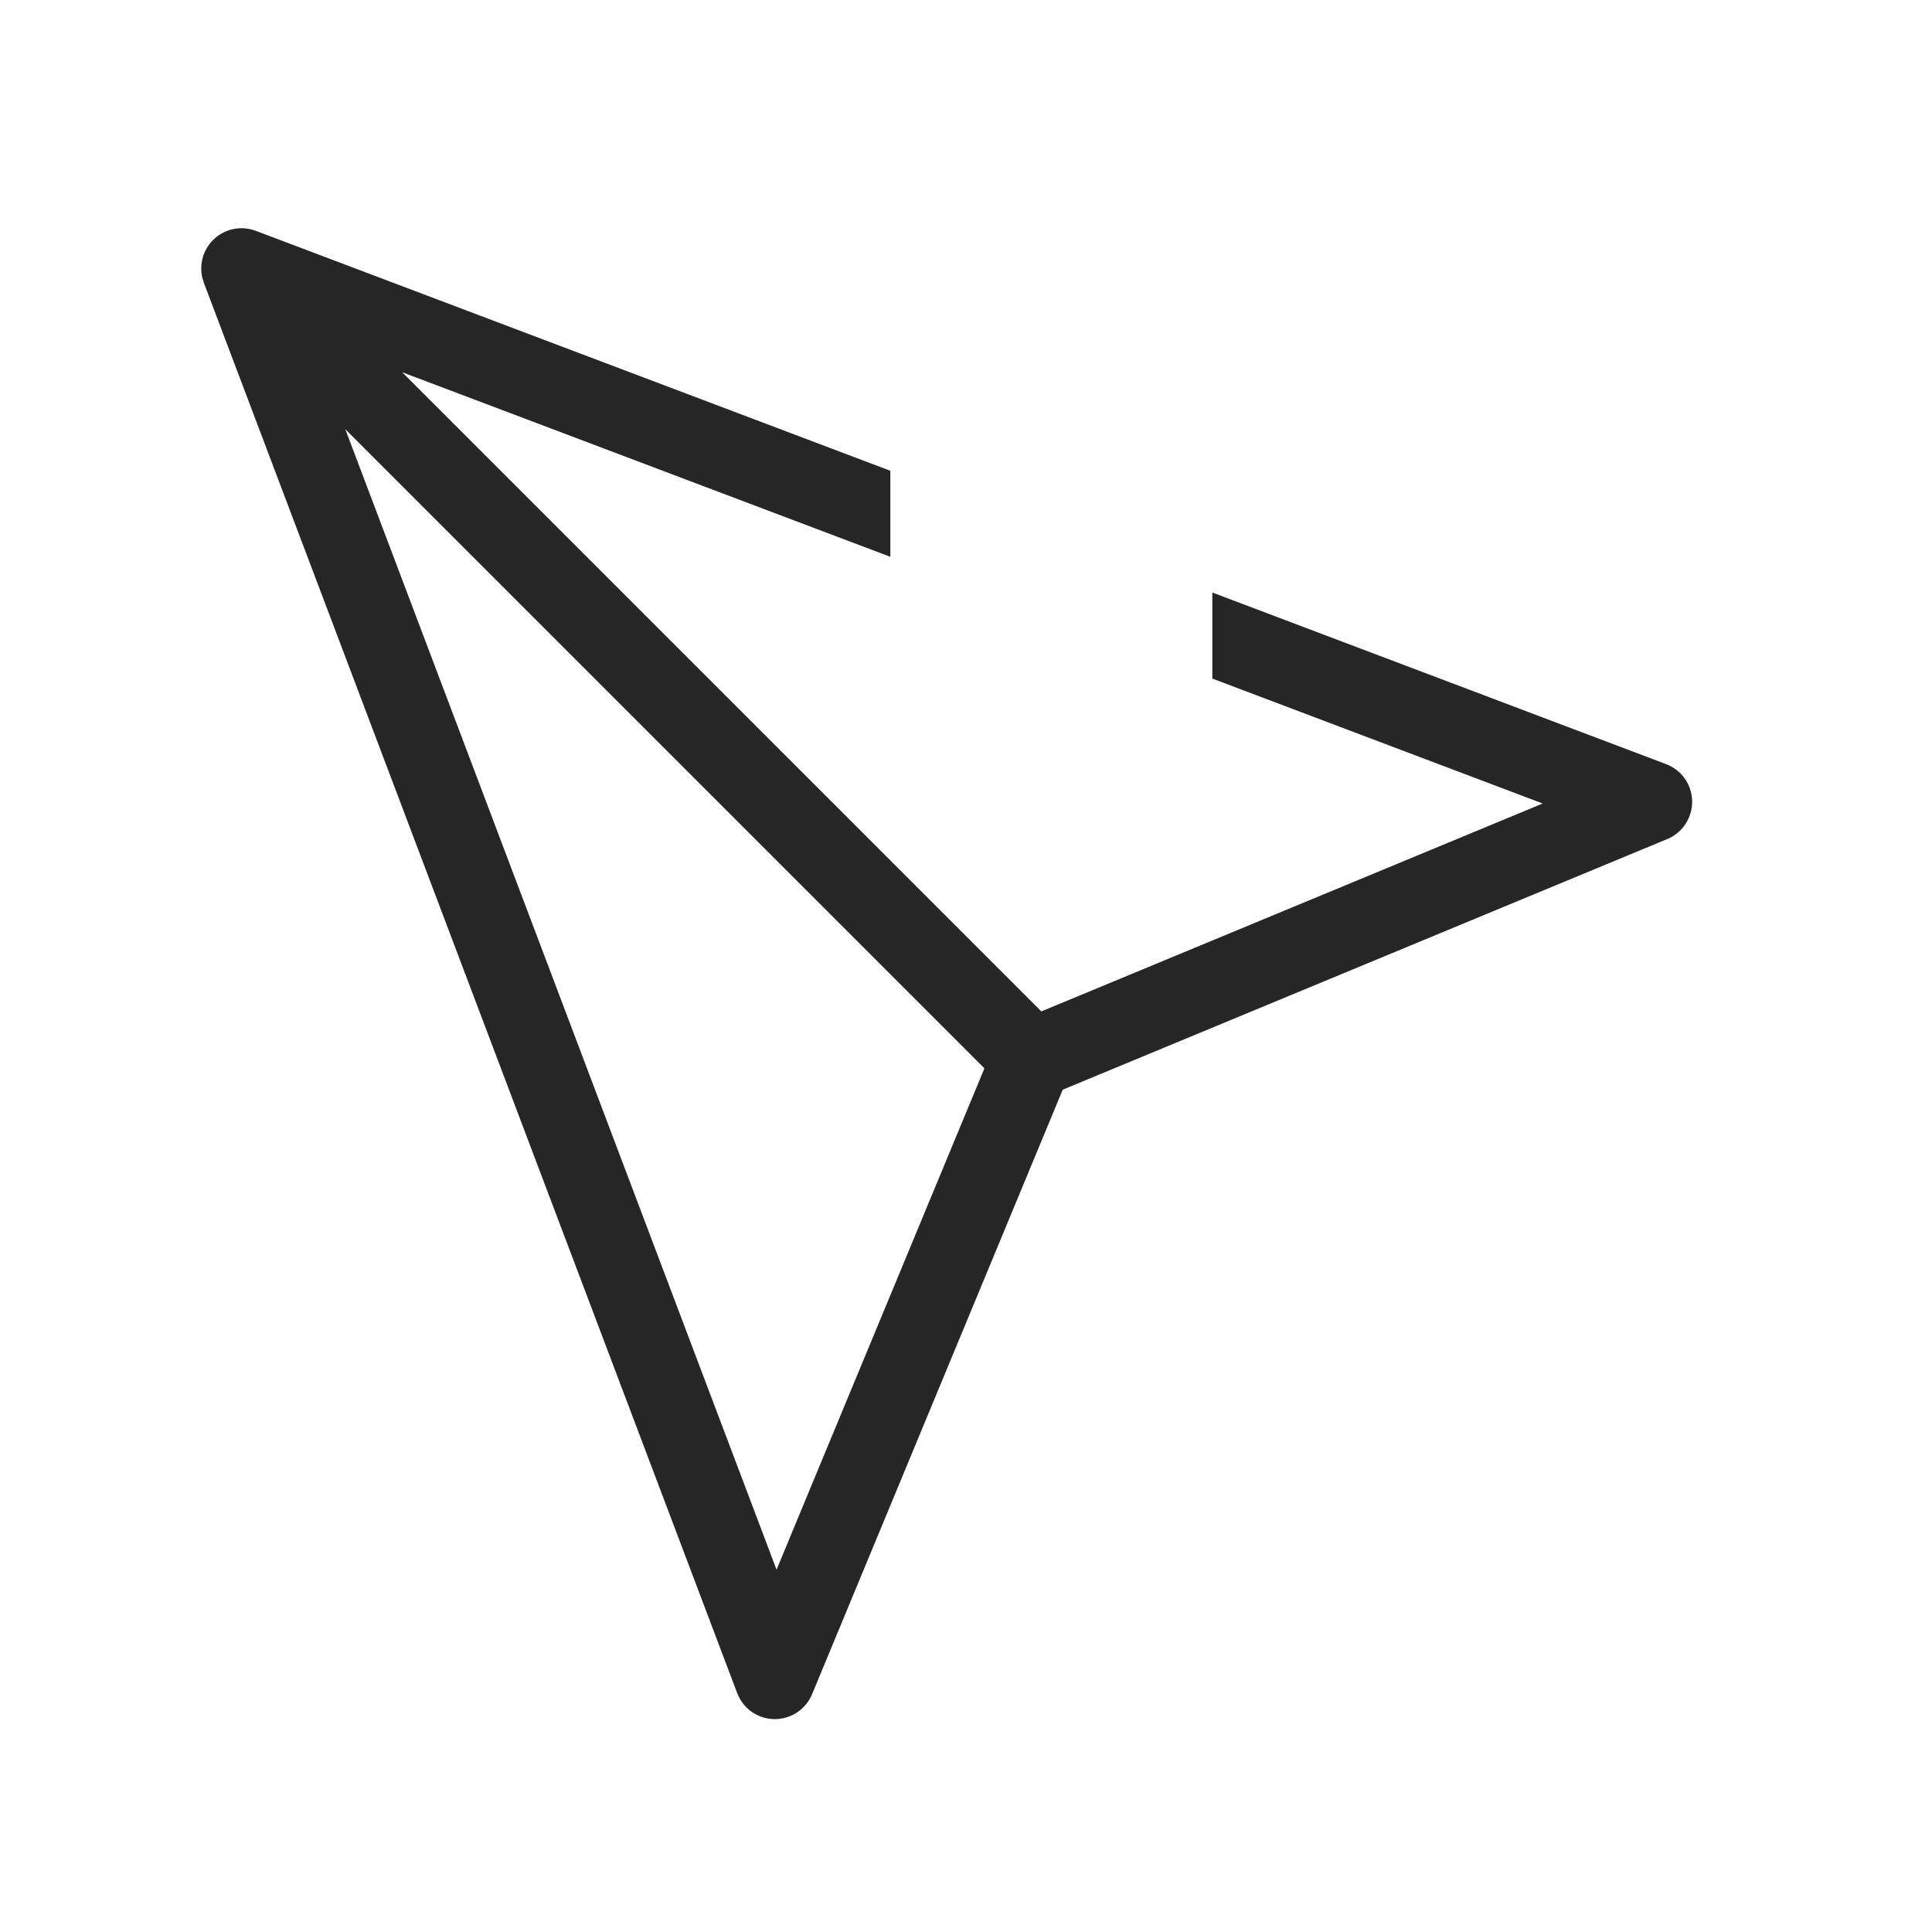 <svg width="48" height="48" viewBox="0 0 48 48" fill="none" xmlns="http://www.w3.org/2000/svg">
<path d="M5.293 5.963C5.571 5.685 5.986 5.596 6.353 5.734L22.12 11.696V13.834L9.992 9.248L25.872 25.128L38.327 19.963L30.12 16.859V14.721L41.395 18.985C41.779 19.131 42.034 19.495 42.041 19.904C42.047 20.314 41.803 20.688 41.425 20.845L26.403 27.073L20.175 42.094C20.017 42.473 19.645 42.717 19.235 42.711C18.825 42.705 18.461 42.449 18.316 42.066L5.064 7.024L5.023 6.884C4.951 6.554 5.05 6.206 5.293 5.963ZM19.293 38.998L24.458 26.542L8.579 10.664L19.293 38.998Z" fill="black" fill-opacity="0.85"/>
</svg>
